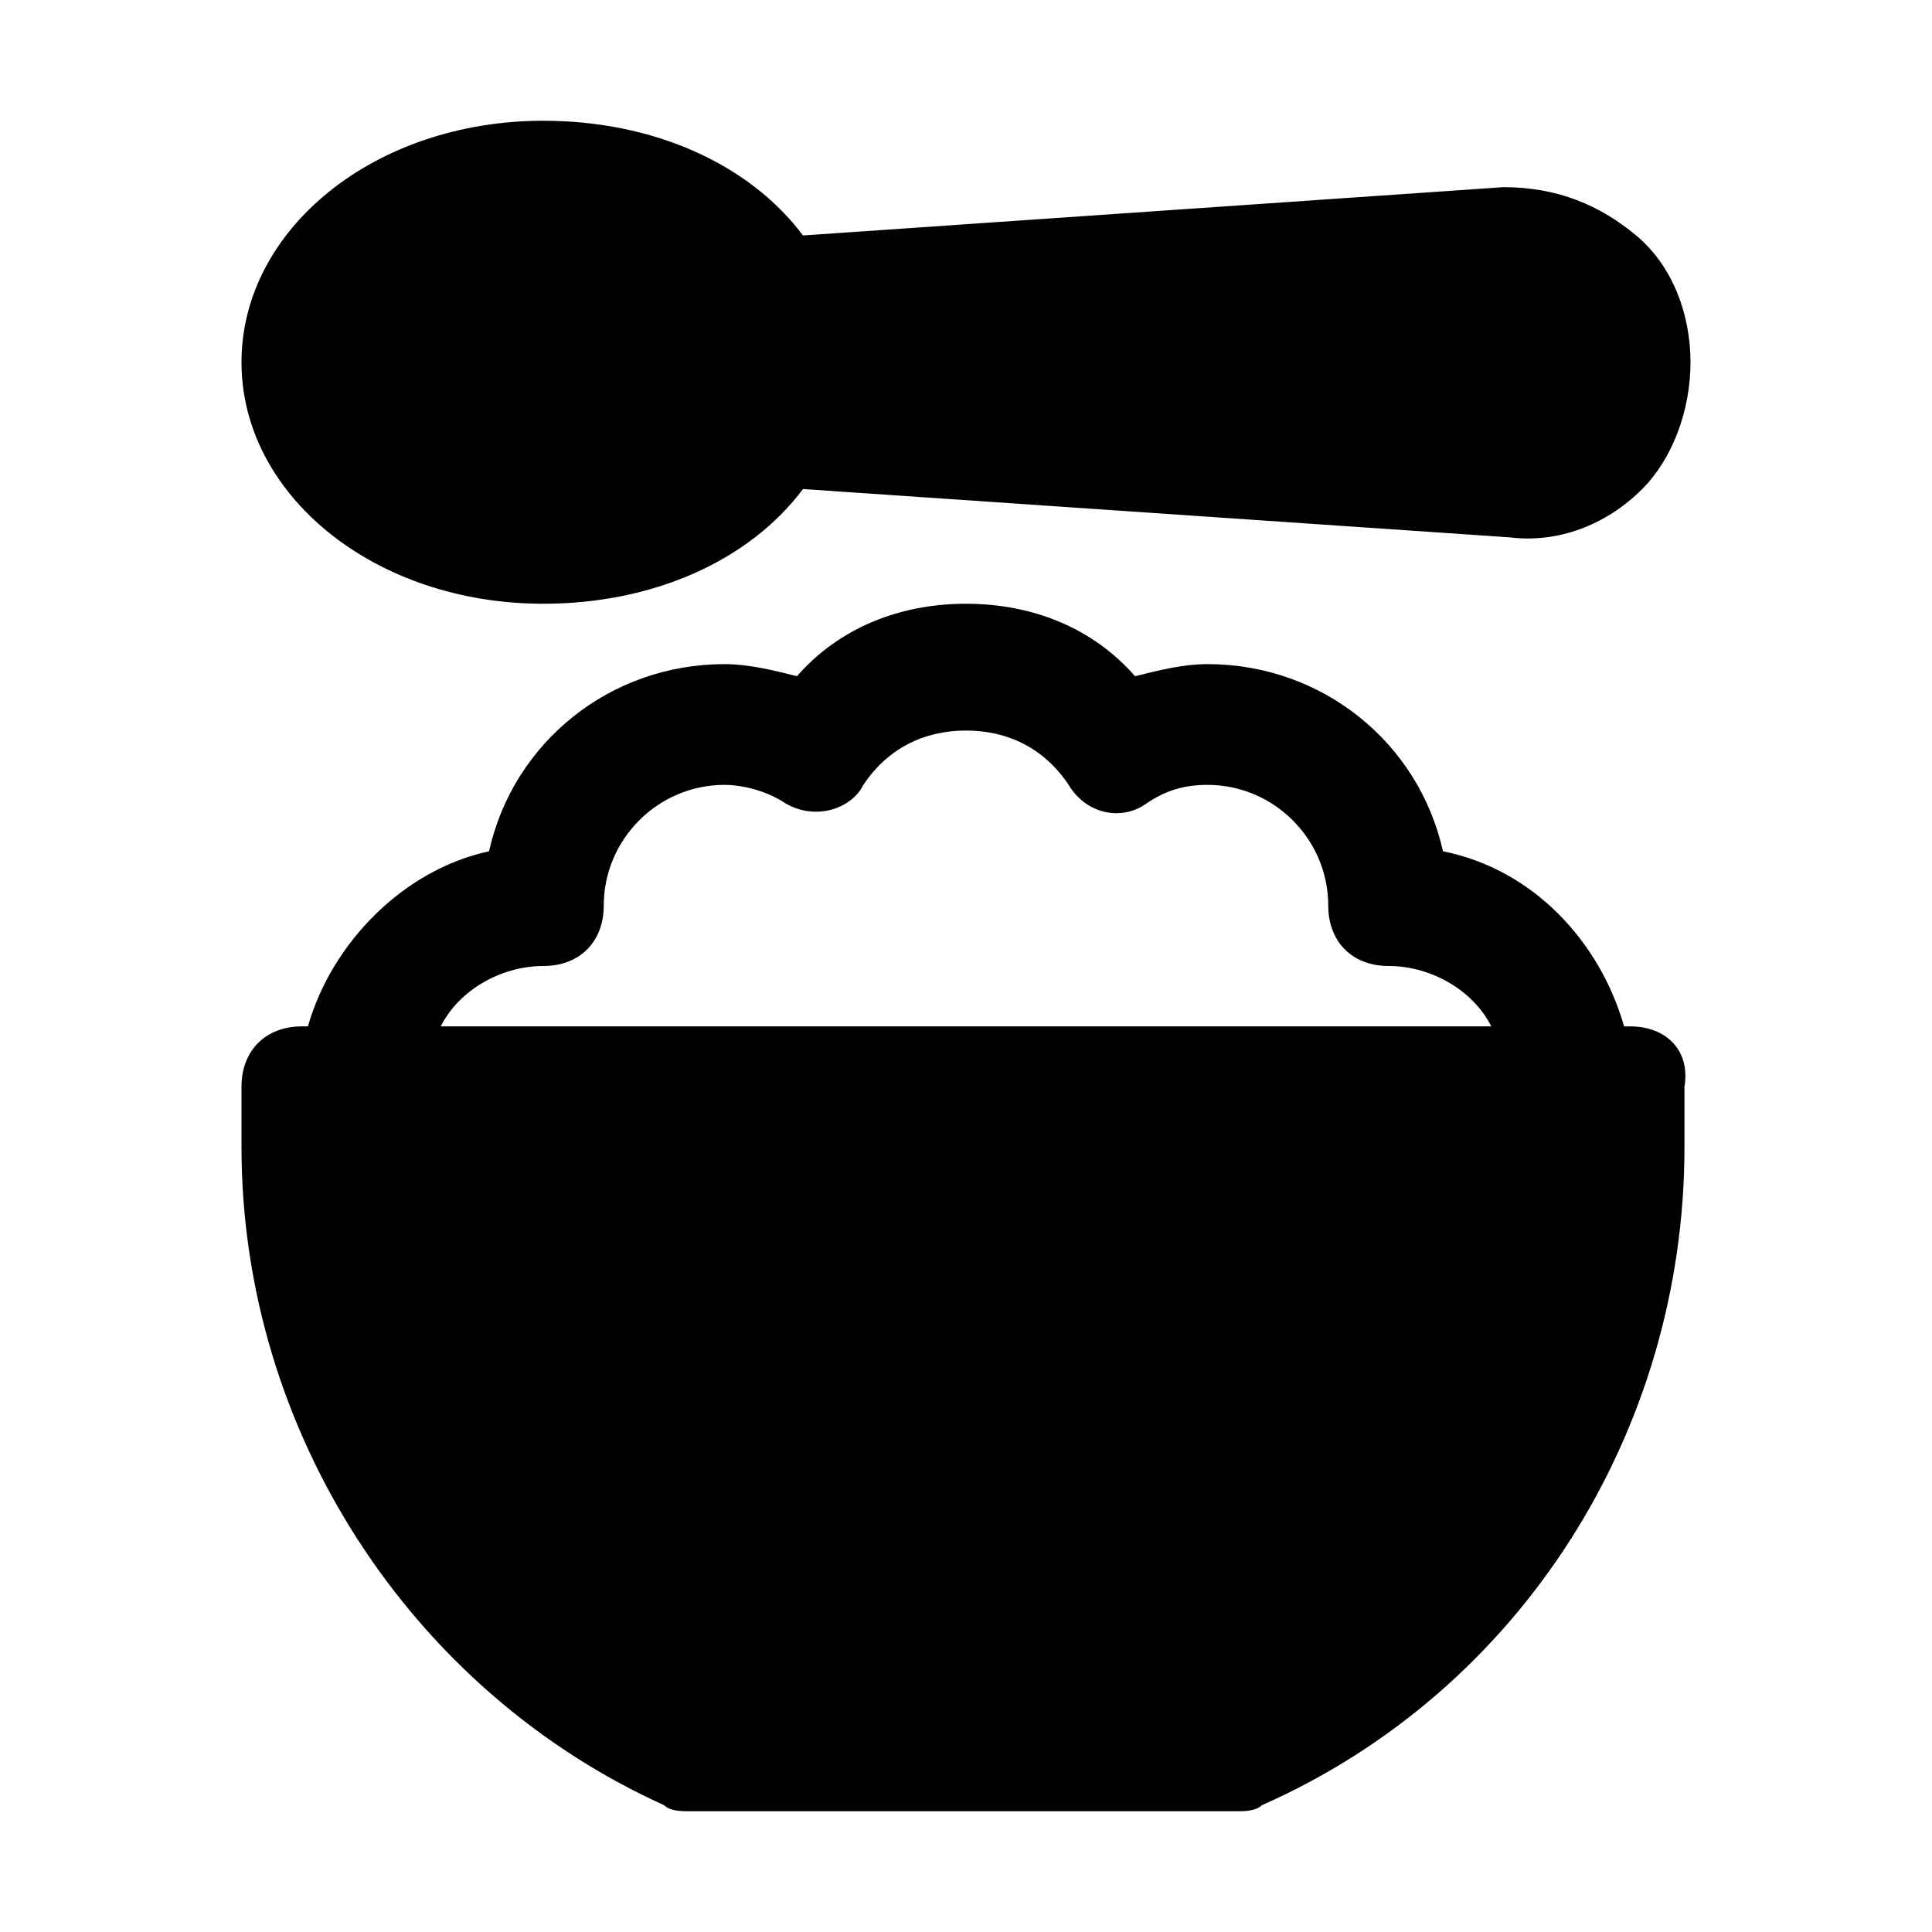 <?xml version="1.0" encoding="utf-8"?>


<svg version="1.1" id="Icons" xmlns="http://www.w3.org/2000/svg" xmlns:xlink="http://www.w3.org/1999/xlink" 
	 viewBox="0 0 32 32" xml:space="preserve">
<style type="text/css">
	.st0{fill:none;stroke:#000000;stroke-width:2;stroke-linecap:round;stroke-linejoin:round;stroke-miterlimit:10;}
</style>
<g>
	<path d="M27,17h-0.1c-0.4-1.4-1.5-2.6-3-2.9c-0.4-1.8-2-3.1-3.9-3.1c-0.4,0-0.8,0.1-1.2,0.2C18.1,10.4,17.1,10,16,10
		s-2.1,0.4-2.8,1.2C12.8,11.1,12.4,11,12,11c-1.9,0-3.5,1.3-3.9,3.1c-1.4,0.3-2.6,1.5-3,2.9H5c-0.6,0-1,0.4-1,1v1
		c0,4.7,2.8,9,7,10.9c0.1,0.1,0.3,0.1,0.4,0.1h9.1c0.1,0,0.3,0,0.4-0.1c4.3-1.9,7-6.2,7-10.9v-1C28,17.4,27.6,17,27,17z M9,16
		c0.6,0,1-0.4,1-1c0-1.1,0.9-2,2-2c0.3,0,0.7,0.1,1,0.3c0.5,0.3,1.1,0.1,1.3-0.3c0.4-0.6,1-0.9,1.7-0.9s1.3,0.3,1.7,0.9
		c0.3,0.5,0.9,0.6,1.3,0.3c0.3-0.2,0.6-0.3,1-0.3c1.1,0,2,0.9,2,2c0,0.6,0.4,1,1,1c0.7,0,1.4,0.4,1.7,1H7.3C7.6,16.4,8.3,16,9,16z"
		/>
	<path d="M9,10c1.8,0,3.4-0.7,4.3-1.9l11.7,0.8c0.8,0.1,1.6-0.2,2.2-0.8C27.7,7.6,28,6.8,28,6s-0.3-1.6-0.9-2.1
		c-0.6-0.5-1.3-0.8-2.2-0.8L13.3,3.9C12.4,2.7,10.8,2,9,2C6.2,2,4,3.8,4,6S6.2,10,9,10z"/>
</g>
</svg>
